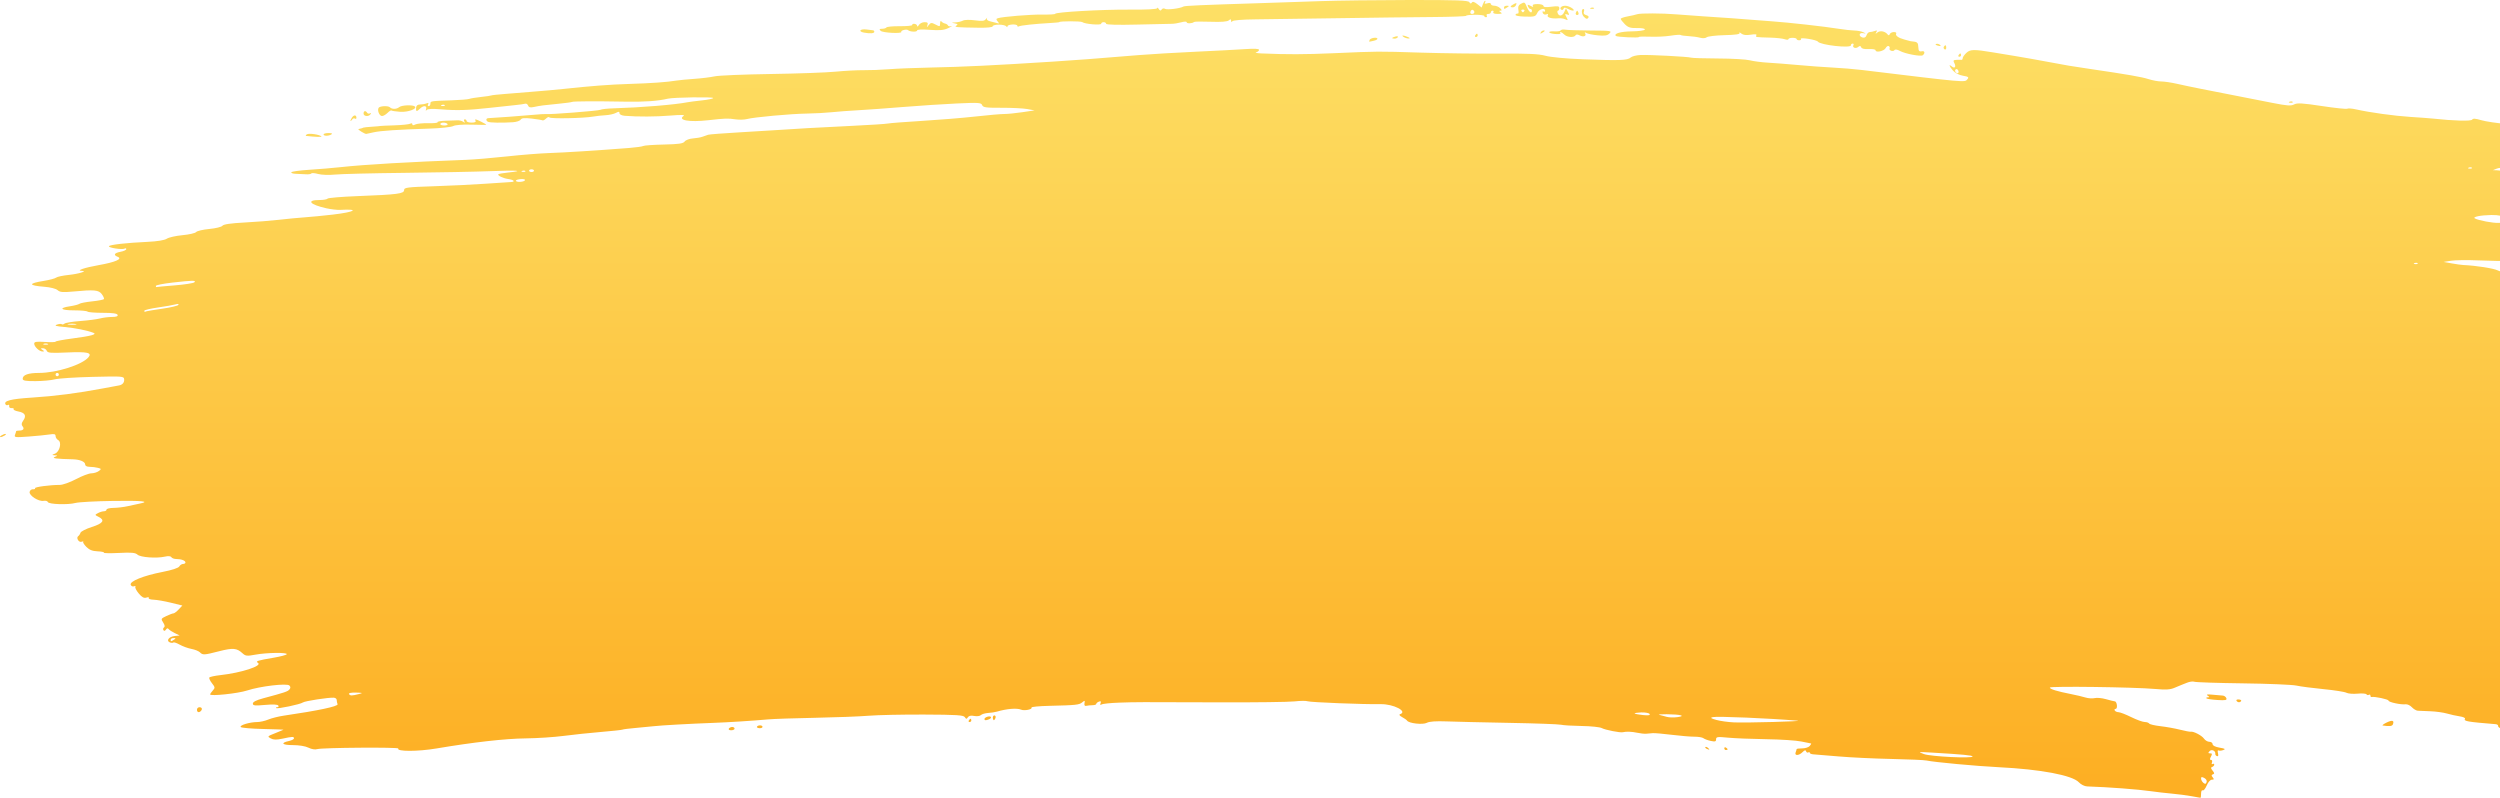 <?xml version="1.0" encoding="UTF-8"?> <svg xmlns="http://www.w3.org/2000/svg" width="680" height="217" viewBox="0 0 680 217" fill="none"> <path d="M598.694 215.855C598.694 215.224 598.889 214.829 599.127 214.977C599.366 215.124 599.859 214.532 600.222 213.659C600.606 212.739 601.198 212.074 601.632 212.074C602.224 212.074 602.271 211.942 601.86 211.445C601.46 210.963 601.473 210.772 601.917 210.622C602.371 210.469 602.352 210.253 601.824 209.61C601.313 208.987 601.286 208.748 601.712 208.604C602.019 208.5 602.271 208.219 602.271 207.979C602.271 207.738 602.072 207.665 601.829 207.815C601.575 207.972 601.501 207.792 601.653 207.394C601.8 207.011 601.69 206.699 601.409 206.699C601.037 206.699 601.028 206.456 601.377 205.803C601.761 205.083 601.717 204.907 601.151 204.907C600.582 204.907 600.555 204.792 601.007 204.306C601.586 203.686 602.71 204.241 602.564 205.075C602.526 205.29 602.73 205.554 603.018 205.66C603.363 205.788 603.454 205.515 603.283 204.862C603.141 204.317 603.207 203.978 603.43 204.109C603.654 204.24 604.239 204.199 604.731 204.017C605.44 203.756 605.232 203.621 603.724 203.362C602.539 203.159 601.824 202.798 601.824 202.404C601.824 202.056 601.433 201.772 600.955 201.772C600.477 201.772 599.811 201.378 599.474 200.897C598.871 200.034 596.593 198.857 595.855 199.026C595.646 199.074 594.338 198.826 592.948 198.474C591.558 198.123 589.163 197.694 587.625 197.52C586.087 197.346 584.717 197.022 584.58 196.8C584.443 196.578 583.89 196.392 583.351 196.386C582.812 196.381 581.164 195.781 579.688 195.053C578.212 194.325 576.665 193.725 576.249 193.719C575.833 193.713 575.368 193.507 575.216 193.261C575.064 193.015 575.167 192.813 575.445 192.813C576.064 192.813 575.841 190.81 575.216 190.766C574.97 190.749 573.887 190.482 572.809 190.173C571.73 189.864 570.357 189.734 569.757 189.885C569.156 190.036 568.026 189.962 567.245 189.721C566.464 189.479 564.702 189.062 563.33 188.793C559.564 188.055 557.552 187.438 557.552 187.021C557.552 186.59 580.493 186.891 586.172 187.397C589.165 187.664 590.306 187.591 591.539 187.054C592.399 186.68 593.204 186.344 593.327 186.308C593.45 186.272 594.139 186 594.858 185.703C595.577 185.405 596.482 185.286 596.87 185.437C597.258 185.588 603.21 185.785 610.097 185.873C616.984 185.962 623.524 186.235 624.63 186.48C625.737 186.725 629.054 187.16 632.001 187.446C634.948 187.732 637.745 188.172 638.215 188.425C638.686 188.677 640.054 188.789 641.255 188.673C642.456 188.557 643.547 188.639 643.68 188.854C643.813 189.069 644.109 189.128 644.337 188.987C644.566 188.845 644.754 188.942 644.754 189.203C644.754 189.464 644.905 189.638 645.089 189.589C645.833 189.392 649.673 190.207 649.673 190.562C649.673 190.999 653.051 191.726 654.328 191.563C654.798 191.503 655.56 191.861 656.022 192.358C656.485 192.855 657.207 193.285 657.628 193.314C658.049 193.343 659.6 193.41 661.076 193.463C662.552 193.517 664.564 193.793 665.548 194.077C666.532 194.362 668.097 194.708 669.026 194.846C669.955 194.985 670.606 195.275 670.473 195.491C670.057 196.166 671.05 196.342 678.82 196.975C679.233 197.009 679.534 197.227 679.491 197.461C679.447 197.694 679.813 198.004 680.305 198.149C680.797 198.294 681.708 198.758 682.328 199.181C683.141 199.735 684.834 200.031 688.366 200.239C691.065 200.397 693.739 200.506 694.307 200.48C694.876 200.454 695.959 200.753 696.714 201.145C697.494 201.549 698.207 201.679 698.364 201.445C698.749 200.872 700.323 200.322 699.978 200.881C699.615 201.47 700.05 201.44 701.24 200.793C703.644 199.489 715.02 200.48 716.207 202.098C716.575 202.599 716.615 202.937 716.319 203.035C716.065 203.12 715.856 203.368 715.856 203.586C715.856 203.805 716.138 203.875 716.482 203.743C716.826 203.61 717.24 203.717 717.403 203.981C717.836 204.683 715.156 204.581 713.71 203.84C713.046 203.5 711.597 203.073 710.49 202.891C709.383 202.71 708.126 202.496 707.695 202.416C707.265 202.336 706.913 202.535 706.913 202.858C706.913 203.273 706.357 203.401 705.012 203.295C703.543 203.18 703.291 203.251 703.904 203.606C704.339 203.859 704.595 204.229 704.472 204.429C704.206 204.859 706.707 205.292 711.547 205.653C714.265 205.856 715.152 205.776 715.453 205.299C715.736 204.852 715.845 204.837 715.85 205.243C715.86 206.068 718.548 205.934 719.51 205.062C719.96 204.654 720.328 204.511 720.328 204.744C720.328 205.001 721.78 205.047 724.018 204.86C726.047 204.69 729.216 204.441 731.061 204.305C732.905 204.169 735.076 203.824 735.884 203.538C736.691 203.251 737.853 203.113 738.466 203.23C739.078 203.347 739.706 203.237 739.861 202.986C740.034 202.705 739.917 202.669 739.557 202.891C739.193 203.117 739.08 203.078 739.259 202.788C739.596 202.242 741.729 201.748 744.253 201.631C745.742 201.562 746.05 201.386 746.09 200.585C746.133 199.725 745.825 199.586 743.183 199.28C741.558 199.091 739.725 198.98 739.11 199.033L737.992 199.13L739.179 198.484C741.236 197.364 743.243 196.891 747.159 196.604C749.25 196.451 752.269 195.996 753.867 195.594C757.544 194.668 770.303 194.597 770.859 195.499C771.051 195.809 771.444 195.917 771.734 195.738C772.481 195.275 780.71 195.12 780.43 195.573C780.168 195.998 780.235 196.005 786.085 196.183C790.214 196.308 791.956 196.461 798.139 197.241C800.958 197.597 802.606 197.393 804.217 196.49C804.892 196.112 804.746 195.896 803.121 194.869C801.811 194.04 800.21 193.553 797.793 193.247C793.668 192.725 789.733 192.067 786.898 191.425C785.202 191.042 784.863 190.805 785.041 190.124C785.169 189.636 785.517 189.391 785.885 189.533C786.23 189.665 786.512 189.55 786.512 189.278C786.512 189.005 786.16 188.779 785.729 188.775C785.06 188.769 785.044 188.705 785.617 188.334C786.042 188.059 786.088 187.897 785.743 187.893C785.443 187.889 785.314 187.584 785.457 187.212C785.636 186.742 785.19 186.304 783.989 185.769L782.264 185.001L786.633 184.731C789.036 184.582 792.205 184.481 793.676 184.506C795.147 184.531 796.35 184.527 796.35 184.496C796.35 184.465 795.947 183.975 795.456 183.407C794.964 182.839 794.561 182.51 794.561 182.677C794.561 182.843 794.108 182.682 793.554 182.319C793 181.955 791.055 181.426 789.232 181.143C787.409 180.859 785.12 180.346 784.146 180.001C783.172 179.657 781.645 179.368 780.754 179.36C778.264 179.335 771.99 177.701 773.804 177.55C774.03 177.531 774.617 177.423 775.109 177.309C775.6 177.196 776.249 177.049 776.549 176.983C777.572 176.759 777.637 176.323 776.693 176.022C776.175 175.858 775.225 175.234 774.582 174.638C773.939 174.041 772.964 173.553 772.415 173.553C771.866 173.553 771.187 173.276 770.907 172.937C770.488 172.431 770.856 172.269 772.976 172.027C774.395 171.865 776.159 171.635 776.897 171.516C778.653 171.232 785.638 171.273 786.118 171.57C786.765 171.971 791.878 172.16 791.878 171.783C791.878 171.585 791.576 171.172 791.207 170.865C790.838 170.558 790.537 170.097 790.537 169.84C790.537 169.583 790.669 169.505 790.831 169.667C790.993 169.829 791.395 169.737 791.725 169.463C792.057 169.186 792.325 169.155 792.325 169.392C792.325 169.627 792.627 169.82 792.996 169.82C794.07 169.82 793.775 169.34 792.3 168.686C790.64 167.95 790.878 167.641 793.553 167.058C795.994 166.525 796.459 165.691 794.709 164.984C792.898 164.253 784.389 163.304 779.525 163.291C777.245 163.285 774.846 163.145 774.194 162.981L773.007 162.683L774.282 161.639C774.982 161.065 775.896 160.588 776.312 160.579C777.372 160.557 777.694 159.844 777.126 158.78C776.525 157.656 772.635 155.636 771.072 155.636C770.413 155.636 770.032 155.443 770.19 155.188C770.342 154.942 770.835 154.74 771.286 154.74C772.044 154.74 772.886 153.622 772.72 152.836C772.551 152.038 779.646 152.931 780.24 153.783C780.694 154.433 792.113 156.134 793.235 155.718L794.304 155.322L793.265 154.764C792.693 154.458 788.977 153.665 785.008 153.002C777.745 151.789 775.978 150.933 780.737 150.933C782.199 150.933 783.544 150.677 783.982 150.316C784.603 149.802 785.463 149.788 789.086 150.231C795.748 151.046 799.62 151.606 800.528 151.886C801.129 152.071 801.31 151.938 801.198 151.393C801.036 150.6 799.652 149.668 797.483 148.892C795.616 148.224 796.777 147.636 799.164 148.04C800.199 148.215 801.951 148.5 803.058 148.673L805.07 148.989L803.393 147.379C802.471 146.494 801.716 145.698 801.716 145.61C801.716 145.522 802.964 145.308 804.489 145.135C808.095 144.727 810.025 143.714 810 142.243C809.987 141.468 807.094 140.427 804.402 140.23C803.294 140.149 800.777 139.762 798.809 139.371C796.842 138.979 793.823 138.568 792.101 138.458C790.379 138.347 787.763 138.044 786.288 137.784C777.125 136.173 775.062 135.776 774.667 135.549C774.425 135.41 775.129 135.075 776.232 134.806C777.343 134.535 778.239 134.054 778.239 133.729C778.239 132.975 773.732 131.338 769.641 130.605C767.651 130.249 766.179 129.719 765.697 129.186C765.266 128.708 763.769 128.106 762.287 127.814C758.927 127.152 759.018 126.524 762.669 125.173C763.452 124.883 764.002 124.413 763.891 124.128C763.639 123.479 761.566 122.49 760.459 122.49C760.002 122.49 759.752 122.288 759.904 122.042C760.056 121.796 761.678 121.594 763.508 121.594C766.523 121.594 767.734 121.136 766.277 120.547C764.974 120.021 771.5 120.306 774.724 120.916C778.738 121.676 780.922 121.358 780.922 120.013C780.922 119.393 779.754 118.579 776.533 116.955C773.498 115.424 772.325 114.623 772.732 114.36C773.504 113.86 772.742 113.349 769.742 112.357C765.509 110.957 762.15 108.609 762.591 107.358C762.893 106.504 761.243 106.038 754.426 105.053C751.037 104.563 747.644 103.852 746.885 103.472C746.125 103.093 744.519 102.664 743.313 102.52C739.991 102.121 733.633 100.51 732.638 99.815C732.153 99.476 731.147 99.184 730.402 99.167C729.658 99.15 728.646 98.962 728.154 98.75C727.442 98.444 727.624 98.352 729.048 98.299C732.86 98.159 734.883 97.782 735.388 97.12C735.733 96.667 736.272 96.528 736.953 96.716C737.847 96.962 737.882 96.932 737.201 96.505C736.767 96.233 736.062 96.067 735.636 96.137C735.21 96.207 734.591 96.095 734.26 95.887C733.904 95.663 733.208 95.751 732.556 96.1C731.696 96.561 731.266 96.575 730.607 96.162C730.071 95.828 729.661 95.794 729.49 96.072C729.341 96.313 728.074 96.518 726.674 96.527C725.275 96.535 723.626 96.831 723.011 97.183C721.672 97.95 721.223 98.006 721.223 97.407C721.223 97.16 721.536 96.959 721.92 96.959C722.303 96.959 722.507 96.78 722.372 96.562C722.237 96.343 722.548 96.054 723.064 95.919C723.579 95.784 723.913 95.409 723.806 95.085C723.608 94.486 721.605 94.136 715.409 93.615C709.811 93.145 708.254 92.892 708.254 92.452C708.254 92.221 708.556 92.032 708.925 92.032C709.298 92.032 709.596 91.633 709.596 91.136C709.596 90.479 709.298 90.24 708.478 90.24C707.191 90.24 706.972 89.55 708.16 89.239C708.599 89.124 710.863 89.137 713.19 89.269C719.968 89.652 722.679 89.524 724.097 88.756C724.818 88.365 725.536 88.126 725.693 88.224C725.851 88.321 725.897 87.834 725.795 87.14C725.573 85.627 726.202 85.391 730.794 85.264C733.542 85.188 733.755 85.121 732.8 84.625C731.229 83.809 725.466 82.639 722.029 82.437C720.273 82.334 718.613 81.966 718.017 81.548C716.746 80.656 715.981 80.645 715.122 81.505C714.735 81.892 713.659 82.173 712.582 82.168C709.268 82.151 696.902 80.891 695.223 80.399C693.655 79.94 693.607 79.866 693.938 78.397C694.147 77.471 694.1 76.689 693.819 76.408C693.5 76.089 693.514 75.754 693.863 75.332C694.931 74.043 693.572 73.776 687.046 73.994C681.976 74.162 680.394 74.07 679.365 73.544C678.276 72.988 673.368 72.221 670.02 72.084C669.528 72.064 668.119 71.867 666.889 71.647L664.654 71.246L666.666 70.921C667.773 70.741 671.093 70.698 674.044 70.823C676.996 70.949 681.222 71.025 683.435 70.992C685.649 70.959 689.975 71.261 693.05 71.662C699.133 72.456 705.406 73.011 708.107 72.995C709.049 72.989 709.946 73.161 710.1 73.376C710.255 73.591 711.009 73.793 711.777 73.824C712.545 73.856 713.173 74.048 713.173 74.252C713.173 74.456 713.626 74.496 714.179 74.34C714.967 74.118 715.04 74.158 714.515 74.526C713.937 74.932 713.952 74.998 714.627 75.004C715.057 75.008 715.409 75.235 715.409 75.51C715.409 75.817 715.834 75.73 716.511 75.286C717.736 74.483 718.272 74.357 717.9 74.96C717.765 75.178 718.055 75.462 718.545 75.59C719.054 75.723 719.434 75.601 719.434 75.305C719.434 75.005 720.14 74.787 721.111 74.787C722.177 74.787 722.75 74.983 722.683 75.325C722.611 75.696 723.093 75.798 724.229 75.652C726.09 75.413 727.927 74.37 727.937 73.545C727.942 73.192 728.099 73.236 728.378 73.667C728.714 74.188 728.813 74.056 728.818 73.078C728.827 71.462 728.09 70.084 727.218 70.084C726.843 70.084 726.66 69.882 726.812 69.636C726.964 69.389 726.725 69.172 726.28 69.153C724.806 69.091 723.87 68.82 722.874 68.166C721.981 67.579 719.881 67.805 719.881 68.487C719.881 68.611 720.151 68.608 720.48 68.481C720.81 68.354 721.363 68.601 721.71 69.029C722.253 69.7 722.253 69.754 721.705 69.424C721.217 69.129 721.143 69.23 721.385 69.862C721.573 70.353 721.469 70.83 721.125 71.048C720.27 71.592 719.55 71.49 720.328 70.935C720.832 70.575 720.573 70.516 719.281 70.696C718.331 70.829 717.198 70.707 716.746 70.424C716.127 70.037 715.769 70.045 715.274 70.457C714.746 70.896 714.552 70.848 714.272 70.207C714.081 69.769 713.957 69.26 713.996 69.075C714.035 68.891 713.782 68.739 713.434 68.739C713.085 68.739 712.723 68.509 712.63 68.227C712.536 67.945 711.869 67.652 711.147 67.575C710.426 67.498 709.61 67.127 709.336 66.75C709.061 66.374 708.673 66.214 708.474 66.395C708.274 66.576 708.238 66.371 708.392 65.94C708.738 64.975 707.882 64.885 707.514 65.847C707.279 66.459 707.152 66.451 706.41 65.778C705.617 65.059 705.57 65.064 705.564 65.87C705.558 66.585 705.487 66.615 705.123 66.052C704.477 65.05 704.569 64.832 705.766 64.531C706.525 64.34 706.835 63.971 706.785 63.314C706.707 62.268 705.149 61.486 703.354 61.591C701.681 61.69 700.204 61.114 700.204 60.362C700.204 59.878 699.76 59.736 698.527 59.827C696.725 59.958 693.693 59.454 692.602 58.841C692.061 58.537 692.104 58.458 692.826 58.43C693.318 58.411 694.726 58.3 695.956 58.185C699.759 57.828 704.817 57.839 706.641 58.209C707.894 58.462 708.296 58.42 708.072 58.056C707.879 57.745 708 57.644 708.388 57.793C708.756 57.934 709.349 57.524 709.821 56.803C710.397 55.922 710.473 55.52 710.087 55.391C709.725 55.27 709.813 55.003 710.354 54.578C711.089 54 711.042 53.965 709.819 54.178C709.081 54.306 708.729 54.293 709.036 54.147C710.169 53.613 709.545 53.062 707.807 53.062C706.677 53.062 706.015 53.269 706.011 53.622C706.006 54.034 705.903 54.021 705.62 53.574C705.378 53.193 705.131 53.136 704.954 53.422C704.654 53.909 704.085 53.871 702.687 53.272C702.208 53.066 701.154 52.885 700.346 52.868C698.492 52.831 697.89 51.718 699.723 51.718C700.448 51.718 701.115 51.427 701.261 51.047C701.434 50.593 701.239 50.375 700.66 50.375C700.188 50.375 699.641 50.123 699.444 49.815C698.931 49.012 697.109 48.061 696.64 48.351C696.421 48.487 696.115 48.393 695.961 48.142C695.806 47.892 695.125 47.687 694.446 47.687C693.767 47.687 692.119 47.36 690.783 46.96C688.674 46.328 688.485 46.183 689.346 45.86C689.892 45.655 693.626 45.514 697.644 45.547C701.662 45.581 705.212 45.446 705.534 45.247C705.866 45.041 706.25 45.098 706.424 45.381C706.783 45.963 720.685 46.405 721.03 45.845C721.152 45.648 721.563 45.607 721.945 45.754C722.415 45.934 722.477 46.12 722.137 46.331C721.86 46.502 722.246 46.642 722.993 46.642C723.741 46.642 724.353 46.449 724.353 46.214C724.353 45.978 724.659 46.041 725.034 46.352C725.409 46.664 725.859 46.776 726.034 46.601C726.208 46.425 725.851 45.901 725.24 45.435L724.129 44.587L725.247 44.803C726.227 44.991 726.254 44.965 725.47 44.592C724.181 43.979 722.061 44.042 720.819 44.732C719.608 45.404 718.092 45.182 718.092 44.333C718.092 43.942 717.209 43.767 715.185 43.755C713.361 43.745 712.279 43.922 712.279 44.231C712.279 44.502 712.027 44.393 711.72 43.989C711.316 43.459 710.105 43.175 707.359 42.968C705.269 42.809 702.288 42.396 700.736 42.048C699.183 41.701 697.272 41.397 696.487 41.373C695.703 41.35 694.056 41.055 692.826 40.719C690.729 40.145 690.966 40.122 696.627 40.352C699.947 40.486 702.966 40.599 703.335 40.603C703.704 40.607 708.332 41.083 713.62 41.66C718.908 42.238 724.673 42.772 726.431 42.847C728.19 42.922 729.536 43.135 729.423 43.32C729.311 43.505 730.086 43.657 731.146 43.658C732.206 43.658 734.884 43.952 737.097 44.308C740.893 44.92 749.822 45.551 748.61 45.122C748.301 45.013 748.162 44.739 748.301 44.514C748.44 44.288 747.988 44.094 747.297 44.082C746.606 44.071 745.337 43.678 744.476 43.211C743.615 42.743 742.508 42.173 742.016 41.943C740.4 41.188 714.025 36.818 707.807 36.275C705.962 36.113 700.629 35.582 695.956 35.094C691.283 34.606 685.115 34.011 682.25 33.773C679.384 33.533 676.072 33.046 674.888 32.689C673.334 32.221 672.651 32.179 672.428 32.54C672.146 32.998 667.441 32.873 661.746 32.256C660.886 32.162 658.169 31.96 655.709 31.806C651.296 31.53 644.572 30.601 640.809 29.747C639.746 29.506 638.688 29.426 638.458 29.568C638.228 29.711 635.112 29.383 631.534 28.84C626.241 28.037 624.839 27.955 624.006 28.402C623.169 28.851 622.096 28.775 618.105 27.987C611.46 26.676 602.79 24.971 598.47 24.126C596.502 23.741 593.643 23.14 592.117 22.791C590.591 22.442 588.679 22.157 587.869 22.158C587.059 22.158 585.49 21.87 584.383 21.515C582.518 20.917 578.699 20.253 568.508 18.756C563.273 17.987 562.218 17.809 556.881 16.799C554.422 16.333 550.397 15.619 547.938 15.213C545.478 14.806 542.862 14.373 542.124 14.251C536.903 13.387 535.908 13.403 534.87 14.369C534.31 14.89 533.851 15.545 533.851 15.824C533.851 16.104 533.7 16.309 533.516 16.28C533.331 16.251 532.721 16.251 532.158 16.28C531.304 16.324 531.21 16.47 531.584 17.17C532.131 18.194 531.693 18.747 530.874 18.066C529.952 17.299 530.162 17.989 531.223 19.211C531.779 19.852 532.897 20.427 533.925 20.601C535.427 20.855 535.598 20.995 535.117 21.575C534.396 22.446 535.005 22.5 506.349 19.027C504.382 18.789 500.86 18.497 498.523 18.379C496.187 18.261 491.961 17.952 489.133 17.692C486.304 17.433 482.581 17.141 480.86 17.044C479.138 16.946 476.933 16.657 475.961 16.402C474.988 16.147 471.13 15.926 467.386 15.911C463.643 15.895 460.314 15.793 459.987 15.683C459.183 15.412 448.704 14.863 446.21 14.96C445.108 15.004 443.898 15.318 443.522 15.659C442.679 16.423 440.533 16.5 430.551 16.122C425.963 15.948 421.749 15.553 420.366 15.167C418.56 14.664 415.566 14.526 407.621 14.581C401.909 14.62 392.406 14.5 386.503 14.314C374.541 13.938 375.181 13.933 362.802 14.472C354.788 14.82 350.165 14.834 343.126 14.533C341.896 14.48 341.242 14.345 341.673 14.232C342.103 14.12 342.455 13.817 342.455 13.559C342.455 13.251 341.2 13.18 338.766 13.352C336.737 13.496 330.65 13.817 325.239 14.067C319.828 14.317 312.885 14.728 309.811 14.98C297.459 15.996 292.749 16.354 286.333 16.764C270.29 17.79 261.833 18.199 253.018 18.374C248.96 18.455 243.929 18.659 241.838 18.826C239.748 18.994 236.629 19.113 234.907 19.091C233.185 19.07 229.764 19.249 227.305 19.492C224.845 19.734 216.88 20.021 209.604 20.13C202.328 20.238 195.486 20.523 194.399 20.764C193.313 21.004 190.843 21.309 188.911 21.443C186.979 21.576 184.765 21.789 183.992 21.916C181.348 22.349 177.22 22.644 171.183 22.83C165.867 22.994 160.702 23.387 153.072 24.21C151.842 24.343 150.132 24.507 149.271 24.576C148.41 24.645 146.196 24.83 144.352 24.988C142.507 25.147 139.388 25.399 137.421 25.55C135.454 25.701 133.743 25.886 133.62 25.962C133.497 26.038 132.251 26.222 130.853 26.371C129.454 26.52 128.015 26.755 127.654 26.893C127.294 27.032 125.219 27.205 123.043 27.279C117.066 27.48 117.073 27.479 117.073 28.203C117.073 28.572 116.86 28.875 116.6 28.875C116.339 28.875 116.272 28.639 116.45 28.351C116.67 27.993 116.525 27.922 115.992 28.127C115.563 28.292 114.768 28.427 114.225 28.427C113.56 28.427 113.217 28.718 113.172 29.323C113.091 30.393 113.334 30.445 114.231 29.547C115.167 28.609 116.214 28.679 115.899 29.659C115.744 30.141 115.793 30.25 116.025 29.942C116.282 29.601 117.542 29.537 119.98 29.741C124.177 30.092 127.345 29.995 133.172 29.338C135.509 29.075 138.527 28.75 139.88 28.618C141.233 28.485 142.574 28.3 142.861 28.206C143.148 28.112 143.501 28.341 143.644 28.715C143.836 29.218 144.261 29.315 145.281 29.091C146.883 28.738 147.912 28.605 152.178 28.193C153.899 28.027 155.428 27.817 155.575 27.727C155.889 27.534 161.87 27.502 170.065 27.65C175.265 27.744 178.931 27.487 181.666 26.839C183.207 26.473 193.99 26.315 193.99 26.658C193.99 26.834 192.631 27.124 190.971 27.302C189.311 27.48 187.55 27.705 187.058 27.802C183.608 28.484 174.366 29.248 166.935 29.466C165.213 29.517 163.592 29.695 163.332 29.861C162.899 30.139 149.206 31.208 148.471 31.022C148.296 30.978 146.644 31.082 144.799 31.255C141.947 31.521 134.664 32.057 132.837 32.136C132.176 32.164 132.098 32.742 132.705 33.117C133.14 33.387 136.511 33.449 139.561 33.244C140.493 33.181 141.418 32.865 141.618 32.54C141.889 32.102 142.657 32.028 144.62 32.254C146.071 32.421 147.393 32.638 147.558 32.736C147.722 32.834 148.162 32.608 148.536 32.235C148.909 31.861 149.32 31.728 149.451 31.939C149.703 32.348 158.729 32.174 161.345 31.709C162.206 31.556 163.723 31.39 164.717 31.339C165.711 31.288 166.968 31.008 167.512 30.717C168.302 30.293 168.5 30.307 168.5 30.785C168.5 31.137 169.098 31.431 169.953 31.5C173.489 31.786 178.438 31.759 182.363 31.433C185.185 31.198 186.39 31.227 185.953 31.52C184.19 32.703 187.497 33.286 192.648 32.701C197.214 32.182 198.03 32.155 200.003 32.455C201.022 32.609 202.449 32.576 203.176 32.381C205.091 31.867 215.046 30.957 219.479 30.89C221.57 30.859 224.588 30.696 226.187 30.527C227.786 30.359 231.005 30.118 233.342 29.991C235.678 29.865 241.212 29.465 245.64 29.103C250.067 28.741 256.652 28.309 260.273 28.143C266.174 27.873 266.886 27.92 267.142 28.588C267.386 29.224 268.163 29.331 272.409 29.315C275.148 29.305 278.295 29.459 279.402 29.659L281.414 30.023L278.061 30.522C276.216 30.797 274.002 31.016 273.141 31.009C272.281 31.002 268.759 31.309 265.316 31.691C261.872 32.072 255.332 32.609 250.782 32.884C246.232 33.159 242.062 33.481 241.515 33.599C240.967 33.717 236.44 34.009 231.453 34.249C222.49 34.68 216.21 35.032 211.43 35.371C210.077 35.467 205.436 35.749 201.117 35.999C196.798 36.248 192.975 36.542 192.621 36.652C192.267 36.761 191.575 37.004 191.083 37.19C190.591 37.376 189.415 37.585 188.469 37.653C187.524 37.722 186.517 38.097 186.232 38.488C185.82 39.052 184.655 39.222 180.572 39.314C177.745 39.377 175.23 39.553 174.984 39.705C174.738 39.856 173.028 40.099 171.183 40.243C162.365 40.934 153.55 41.496 149.495 41.624C147.035 41.702 141.803 42.118 137.868 42.548C133.932 42.978 128.902 43.397 126.688 43.479C111.367 44.045 99.131 44.758 92.702 45.459C90.488 45.7 86.608 46.027 84.08 46.185C81.551 46.344 79.376 46.646 79.246 46.856C79.116 47.067 79.676 47.256 80.49 47.276C81.303 47.296 82.537 47.353 83.232 47.404C83.926 47.455 84.582 47.354 84.689 47.181C84.796 47.007 85.627 47.071 86.535 47.323C87.458 47.578 89.481 47.649 91.115 47.484C92.726 47.321 101.288 47.109 110.142 47.013C118.996 46.916 129.561 46.707 133.619 46.548C140.853 46.265 142.903 46.438 138.157 46.932C136.841 47.069 135.667 47.279 135.548 47.398C135.229 47.718 136.864 48.508 138.221 48.69C139.801 48.902 140.3 49.469 138.948 49.518C138.354 49.539 135.252 49.745 132.054 49.974C128.857 50.204 122.568 50.511 118.08 50.656C110.701 50.896 109.918 50.996 109.918 51.706C109.918 52.691 108.118 52.924 97.269 53.343C92.894 53.512 89.209 53.82 89.081 54.028C88.953 54.236 87.966 54.406 86.888 54.406C83.215 54.406 84.244 55.643 88.757 56.651C90.031 56.935 91.742 57.131 92.558 57.085C98.005 56.783 96.576 57.665 90.466 58.377C88.006 58.664 84.585 58.996 82.864 59.115C81.142 59.234 78.023 59.533 75.932 59.778C73.842 60.024 69.616 60.358 66.541 60.52C62.755 60.72 60.807 61.005 60.504 61.403C60.257 61.728 58.661 62.12 56.927 62.281C55.205 62.442 53.595 62.819 53.349 63.12C53.103 63.42 51.433 63.803 49.636 63.969C47.84 64.135 45.919 64.567 45.368 64.929C44.736 65.343 42.802 65.66 40.137 65.784C34.392 66.052 29.89 66.556 29.64 66.961C29.378 67.386 33.294 67.993 33.895 67.621C34.142 67.468 34.344 67.534 34.344 67.767C34.344 68.001 33.64 68.324 32.779 68.486C31.079 68.805 30.758 69.362 31.996 69.843C33.457 70.411 31.413 71.309 26.815 72.12C22.954 72.801 20.514 73.643 22.292 73.68C23.964 73.715 21.383 74.505 18.697 74.78C17.102 74.944 15.563 75.272 15.277 75.509C14.991 75.747 13.484 76.147 11.929 76.398C7.607 77.095 7.654 77.655 12.063 78.002C13.71 78.132 15.216 78.516 15.669 78.922C16.305 79.492 17.082 79.56 19.917 79.295C25.683 78.755 26.825 78.86 27.691 80.01C28.114 80.572 28.373 81.173 28.267 81.346C28.161 81.518 26.718 81.8 25.06 81.972C23.402 82.145 21.845 82.444 21.599 82.637C21.353 82.831 20.196 83.132 19.028 83.306C15.822 83.784 16.48 84.417 20.183 84.417C21.987 84.417 23.615 84.568 23.801 84.752C23.987 84.937 25.863 85.088 27.969 85.088C30.632 85.088 31.857 85.259 31.991 85.648C32.122 86.032 31.643 86.209 30.468 86.211C29.526 86.212 28.05 86.398 27.189 86.624C26.328 86.85 23.921 87.163 21.839 87.318C19.757 87.474 17.826 87.79 17.549 88.021C17.272 88.251 16.928 88.323 16.784 88.179C16.641 88.036 16.056 88.086 15.484 88.29C14.681 88.578 15.158 88.727 17.575 88.948C20.427 89.208 23.68 89.861 25.4 90.52C26.492 90.939 24.794 91.398 19.699 92.064C17.178 92.393 15.115 92.782 15.115 92.928C15.115 93.074 13.807 93.11 12.208 93.008C9.872 92.859 9.302 92.951 9.302 93.477C9.302 94.289 10.717 95.617 11.573 95.608C12.098 95.602 12.092 95.526 11.538 95.167C10.967 94.797 10.986 94.731 11.664 94.726C12.102 94.722 12.58 95.031 12.727 95.414C12.954 96.006 13.762 96.074 18.191 95.875C23.74 95.625 25.104 95.921 24.082 97.155C22.369 99.222 15.386 101.438 10.586 101.438C7.686 101.438 6.172 101.981 6.172 103.021C6.172 103.542 6.887 103.675 9.637 103.666C11.543 103.661 13.908 103.443 14.892 103.184C15.876 102.925 20.511 102.621 25.193 102.509C33.472 102.312 33.707 102.331 33.773 103.207C33.837 104.068 33.291 104.689 32.332 104.844C32.086 104.884 30.157 105.243 28.045 105.641C21.133 106.946 14.996 107.741 8.715 108.144C2.895 108.518 0.911 109.031 1.512 110.006C1.649 110.228 1.954 110.291 2.189 110.146C2.424 110 2.561 110.148 2.493 110.475C2.425 110.803 2.718 111.04 3.148 111.006C3.576 110.973 3.829 111.102 3.711 111.293C3.593 111.485 4.179 111.77 5.014 111.927C6.819 112.266 7.247 113.073 6.323 114.395C5.83 115.099 5.778 115.519 6.129 115.943C6.705 116.639 6.329 117.115 5.203 117.115C4.752 117.115 4.383 117.199 4.383 117.302C4.383 117.405 4.249 117.838 4.086 118.264C3.813 118.976 4.114 119.015 7.775 118.742C9.968 118.579 12.516 118.325 13.438 118.179C14.773 117.967 15.115 118.055 15.115 118.611C15.115 118.995 15.44 119.492 15.836 119.714C16.86 120.288 16.245 122.868 14.961 123.387C14.043 123.758 14.04 123.779 14.892 123.837C15.786 123.896 15.786 123.896 14.892 124.281C14.019 124.657 15.238 124.817 19.811 124.929C21.718 124.976 23.165 125.579 23.165 126.327C23.165 126.727 23.628 126.971 24.395 126.975C25.071 126.979 26.082 127.104 26.641 127.254C27.594 127.51 27.608 127.564 26.864 128.129C26.428 128.461 25.521 128.738 24.848 128.746C24.175 128.754 22.297 129.466 20.674 130.328C19.038 131.198 17.073 131.896 16.262 131.896C13.552 131.896 9.325 132.466 9.533 132.804C9.647 132.988 9.397 133.111 8.979 133.077C8.56 133.043 8.146 133.363 8.059 133.788C7.855 134.773 10.496 136.472 11.858 136.232C12.402 136.136 12.921 136.277 13.011 136.546C13.222 137.18 18.441 137.359 20.528 136.804C21.415 136.569 25.993 136.321 30.702 136.254C38.663 136.141 41.01 136.37 38.034 136.969C37.357 137.105 35.898 137.421 34.792 137.672C33.685 137.923 31.924 138.137 30.879 138.147C29.833 138.158 28.978 138.368 28.978 138.615C28.978 138.861 28.663 139.063 28.278 139.063C27.893 139.063 27.165 139.284 26.66 139.555C25.752 140.042 25.753 140.053 26.801 140.576C28.636 141.492 28.067 142.356 24.984 143.338C23.402 143.842 22.014 144.547 21.898 144.906C21.783 145.264 21.511 145.674 21.294 145.817C20.61 146.267 21.428 147.649 22.203 147.351C22.594 147.201 22.79 147.201 22.64 147.353C22.489 147.504 22.872 148.136 23.492 148.757C24.308 149.573 25.149 149.906 26.533 149.96C27.586 150.001 28.366 150.166 28.267 150.327C28.167 150.488 30.012 150.521 32.365 150.4C35.788 150.225 36.796 150.317 37.395 150.86C38.228 151.614 42.62 151.925 44.911 151.392C45.785 151.188 46.424 151.251 46.614 151.559C46.782 151.831 47.393 152.052 47.973 152.052C49.319 152.052 50.443 152.482 50.443 152.996C50.443 153.216 50.151 153.396 49.795 153.396C49.438 153.396 48.975 153.702 48.767 154.075C48.531 154.497 46.783 155.067 44.161 155.578C38.994 156.585 35.191 158.124 35.55 159.063C35.688 159.424 36.088 159.609 36.438 159.474C36.788 159.34 36.962 159.412 36.824 159.634C36.687 159.857 37.102 160.667 37.747 161.435C38.61 162.462 39.156 162.755 39.818 162.544C40.316 162.386 40.605 162.441 40.465 162.667C40.327 162.891 40.913 163.094 41.769 163.119C42.624 163.143 44.737 163.51 46.463 163.933L49.602 164.704L48.603 165.769C48.054 166.355 47.418 166.834 47.191 166.834C46.963 166.834 46.087 167.162 45.242 167.563C43.771 168.263 43.736 168.335 44.387 169.332C44.816 169.986 44.901 170.473 44.617 170.649C44.37 170.802 44.297 171.136 44.455 171.392C44.64 171.692 44.88 171.641 45.133 171.249C45.387 170.854 45.642 170.802 45.859 171.098C46.044 171.35 46.798 171.847 47.536 172.203L48.878 172.851L47.463 173.003C45.93 173.168 45.111 174.318 46.222 174.745C46.597 174.889 47.015 174.896 47.151 174.759C47.287 174.623 48.068 174.889 48.887 175.349C49.706 175.81 51.14 176.33 52.075 176.506C53.01 176.682 54.046 177.097 54.377 177.429C55.161 178.214 55.468 178.197 59.623 177.133C63.352 176.177 64.404 176.266 65.934 177.667C66.797 178.457 67.145 178.496 69.481 178.064C72.546 177.496 78.32 177.423 77.992 177.956C77.865 178.161 76.294 178.58 74.499 178.886C69.928 179.667 69.414 179.835 70.165 180.299C71.466 181.105 65.639 183.006 59.945 183.634C58.407 183.804 57.052 184.101 56.933 184.294C56.813 184.487 57.138 185.183 57.654 185.839C58.52 186.943 58.537 187.095 57.871 187.831C57.475 188.27 57.151 188.739 57.151 188.873C57.151 189.427 64.723 188.63 67.213 187.815C70.792 186.642 78.04 185.787 78.71 186.457C79.064 186.812 79.067 187.117 78.721 187.535C78.254 188.099 77.537 188.341 71.573 189.941C69.713 190.441 68.778 190.917 68.778 191.366C68.778 191.933 69.305 191.993 72.096 191.74C74.222 191.547 75.516 191.605 75.7 191.902C75.857 192.157 75.739 192.365 75.438 192.365C75.136 192.365 74.993 192.469 75.121 192.597C75.421 192.897 81.754 191.566 82.384 191.07C82.879 190.681 89.409 189.673 90.802 189.772C91.232 189.802 91.584 190.079 91.584 190.387C91.584 190.696 91.689 191.22 91.816 191.552C92.035 192.126 86.574 193.285 77.163 194.663C75.75 194.87 73.864 195.345 72.972 195.718C72.081 196.091 70.722 196.397 69.953 196.399C67.928 196.403 65.019 197.29 65.489 197.76C65.707 197.978 68.43 198.214 71.541 198.284C74.651 198.355 77.163 198.446 77.122 198.488C77.082 198.53 76.054 198.955 74.838 199.433C72.722 200.266 72.671 200.326 73.638 200.844C74.396 201.25 75.205 201.266 76.878 200.906C79.599 200.322 79.957 200.314 79.957 200.84C79.957 201.067 79.356 201.385 78.621 201.546C76.177 202.084 76.706 202.667 79.639 202.667C81.346 202.667 83.072 202.951 83.91 203.37C84.759 203.794 85.71 203.948 86.307 203.759C87.583 203.353 108.579 203.198 108.333 203.596C107.813 204.44 113.679 204.435 118.685 203.588C128.822 201.874 137.447 200.9 143.011 200.84C146.085 200.807 150.714 200.504 153.296 200.165C155.879 199.826 160.479 199.342 163.52 199.088C166.561 198.834 169.177 198.548 169.333 198.454C169.49 198.359 171.128 198.153 172.972 197.995C174.817 197.838 177.031 197.624 177.891 197.52C179.683 197.303 187.842 196.847 193.766 196.633C198.052 196.479 204.564 196.067 208.971 195.671C210.446 195.539 216.182 195.345 221.716 195.24C227.25 195.135 233.79 194.884 236.249 194.682C238.709 194.48 245.511 194.335 251.365 194.359C260.219 194.396 262.081 194.515 262.433 195.064C262.793 195.624 262.918 195.629 263.259 195.099C263.526 194.683 264.102 194.562 264.982 194.739C265.711 194.885 266.523 194.784 266.793 194.513C267.062 194.244 267.947 193.98 268.759 193.929C269.571 193.877 270.638 193.715 271.13 193.569C273.81 192.774 276.602 192.543 277.727 193.023C278.63 193.408 280.884 192.953 280.572 192.448C280.457 192.262 282.612 192.056 285.361 191.99C292.763 191.811 293.53 191.73 294.368 191.034C295.049 190.468 295.117 190.494 294.982 191.269C294.879 191.86 295.047 192.089 295.501 191.981C295.87 191.894 296.625 191.818 297.178 191.814C297.732 191.809 298.184 191.65 298.184 191.461C298.184 191.271 298.509 190.992 298.905 190.84C299.428 190.639 299.552 190.754 299.357 191.263C299.172 191.745 299.261 191.854 299.643 191.611C299.948 191.417 302.108 191.195 304.445 191.117C309.359 190.955 308.629 190.957 331.723 191.038C341.439 191.073 350.632 190.955 352.152 190.777C353.673 190.599 355.255 190.584 355.669 190.743C356.43 191.035 371.039 191.613 375.527 191.528C379.037 191.462 383.018 193.528 380.803 194.268C380.473 194.378 380.702 194.695 381.362 195.044C381.977 195.368 382.591 195.804 382.727 196.012C383.221 196.764 387.018 197.183 388.096 196.605C388.776 196.241 390.576 196.11 393.408 196.219C395.764 196.31 403.502 196.491 410.604 196.621C417.706 196.751 424.006 196.98 424.603 197.13C425.2 197.28 427.739 197.434 430.245 197.471C432.75 197.509 435.202 197.767 435.694 198.043C436.574 198.539 440.722 199.352 441.416 199.165C442.272 198.935 443.86 198.993 445.309 199.307C446.17 199.494 447.276 199.613 447.768 199.571C448.26 199.53 449.065 199.461 449.557 199.417C450.049 199.374 452.363 199.575 454.7 199.864C457.036 200.154 459.818 200.386 460.881 200.381C461.945 200.376 463.051 200.562 463.341 200.796C463.63 201.029 464.521 201.359 465.32 201.531C466.51 201.785 466.774 201.704 466.774 201.084C466.774 200.412 467.144 200.362 470.016 200.643C471.799 200.817 476.478 201.006 480.413 201.063C484.348 201.12 488.652 201.403 489.977 201.692C491.301 201.982 492.483 202.219 492.603 202.219C492.722 202.219 492.57 202.521 492.263 202.891C491.957 203.26 491.027 203.562 490.196 203.562C489.366 203.562 488.686 203.647 488.686 203.75C488.686 203.853 488.564 204.256 488.414 204.646C488.042 205.617 489.301 205.569 490.295 204.574C490.858 204.01 491.125 203.949 491.259 204.353C491.362 204.66 491.629 204.798 491.854 204.658C492.079 204.519 492.263 204.568 492.263 204.768C492.263 204.967 492.716 205.155 493.269 205.185C493.823 205.215 496.892 205.468 500.089 205.747C503.286 206.026 509.726 206.335 514.399 206.433C519.072 206.532 523.399 206.723 524.014 206.858C526.097 207.316 537.552 208.377 543.69 208.681C555.064 209.245 563.687 210.874 565.465 212.796C566.021 213.397 567.001 213.882 567.705 213.905C573.492 214.094 581.528 214.697 585.054 215.209C586.53 215.422 589.119 215.721 590.807 215.872C592.496 216.023 594.888 216.339 596.123 216.573C597.358 216.808 598.442 217 598.531 217C598.621 217 598.694 216.484 598.694 215.854L598.694 215.855ZM598.694 211.779C598.694 211.289 598.892 211.252 599.571 211.617C600.096 211.898 600.345 212.36 600.19 212.764C599.99 213.285 599.789 213.322 599.312 212.926C598.972 212.643 598.694 212.127 598.694 211.779ZM523.343 205.117C521.593 204.489 521.637 204.479 525.355 204.698C533.868 205.198 536.535 205.451 536.535 205.76C536.535 206.344 525.224 205.793 523.343 205.117ZM731.061 199.708C731.061 199.611 731.363 199.532 731.731 199.532C732.1 199.532 732.402 199.727 732.402 199.966C732.402 200.204 732.1 200.284 731.731 200.142C731.363 200 731.061 199.805 731.061 199.708ZM698.64 198.188C698.484 197.935 698.85 197.74 699.481 197.74C700.096 197.74 700.724 197.942 700.876 198.188C701.032 198.441 700.665 198.636 700.034 198.636C699.419 198.636 698.792 198.435 698.64 198.188ZM719.881 195.896C719.881 195.434 720.416 195.391 721.41 195.773C722.532 196.204 722.231 196.742 720.999 196.506C720.384 196.388 719.881 196.114 719.881 195.896ZM466.847 195.823C465.321 195.398 465.112 195.234 465.863 195.056C467.057 194.772 481.284 195.371 488.909 196.025C490.981 196.203 474.98 196.637 471.693 196.492C470.094 196.422 467.913 196.121 466.847 195.823ZM451.346 194.445C450.854 194.328 451.759 194.249 453.358 194.269C457.174 194.317 458.684 194.729 456.265 195.061C455.281 195.197 453.973 195.161 453.358 194.982C452.743 194.803 451.838 194.561 451.346 194.445V194.445ZM736.726 194.576C735.805 194.55 735.811 194.526 736.845 194.112C738.064 193.625 739.11 193.868 739.11 194.639C739.11 194.92 738.792 195.027 738.403 194.877C738.014 194.727 737.259 194.592 736.726 194.576ZM444.628 194.072C444.508 193.952 445.304 193.821 446.397 193.779C447.489 193.738 448.522 193.929 448.692 194.205C448.909 194.557 448.384 194.644 446.923 194.498C445.78 194.384 444.747 194.192 444.628 194.072ZM94.938 188.782C94.767 188.505 95.481 188.354 96.812 188.387C98.721 188.434 98.812 188.478 97.621 188.782C95.664 189.281 95.246 189.281 94.938 188.782ZM784.192 182.205C784.515 182.076 784.901 182.092 785.049 182.24C785.198 182.389 784.934 182.495 784.462 182.476C783.941 182.454 783.835 182.348 784.192 182.205V182.205ZM778.91 181.615C778.011 181.327 777.967 181.254 778.686 181.243C779.178 181.236 779.983 181.404 780.475 181.615C781.614 182.106 780.439 182.106 778.91 181.615ZM772.909 181.791C772.52 181.642 772.202 181.157 772.202 180.714C772.202 180.028 772.483 179.944 774.102 180.147C776.157 180.404 777.498 181.167 775.895 181.167C775.369 181.167 774.813 181.369 774.661 181.615C774.343 182.131 773.907 182.175 772.909 181.791ZM46.418 174.001C46.418 173.754 46.771 173.556 47.201 173.56C47.87 173.565 47.886 173.63 47.313 174.001C46.469 174.547 46.418 174.547 46.418 174.001ZM761.833 155.778C762.156 155.649 762.541 155.664 762.69 155.813C762.838 155.962 762.574 156.068 762.103 156.049C761.582 156.027 761.476 155.921 761.833 155.778V155.778ZM765.494 154.471C765.494 153.741 766.738 153.659 768.372 154.281C770.15 154.959 769.728 155.435 767.506 155.258C766.156 155.151 765.494 154.892 765.494 154.471ZM757.188 154.794C757.634 154.071 759.233 153.886 759.233 154.558C759.233 154.935 758.774 155.188 758.089 155.188C757.46 155.188 757.054 155.011 757.188 154.794ZM760.575 154.292C760.076 153.969 760.334 153.856 761.581 153.851C762.503 153.847 763.258 154.046 763.258 154.292C763.258 154.863 761.456 154.863 760.575 154.292ZM15.115 101.886C15.115 101.639 15.317 101.438 15.563 101.438C15.809 101.438 16.01 101.639 16.01 101.886C16.01 102.132 15.809 102.334 15.563 102.334C15.317 102.334 15.115 102.132 15.115 101.886ZM11.873 93.527C12.181 93.402 12.684 93.402 12.991 93.527C13.299 93.651 13.047 93.753 12.432 93.753C11.817 93.753 11.566 93.651 11.873 93.527ZM18.581 88.132C19.134 88.025 20.04 88.025 20.593 88.132C21.147 88.239 20.694 88.326 19.587 88.326C18.48 88.326 18.028 88.239 18.581 88.132ZM39.263 84.516C39.263 84.325 40.924 83.929 42.953 83.636C44.982 83.344 47.126 82.966 47.718 82.795C48.386 82.602 48.691 82.652 48.521 82.927C48.37 83.171 46.477 83.627 44.314 83.94C42.151 84.254 40.18 84.574 39.934 84.652C39.688 84.73 39.437 84.81 39.375 84.83C39.314 84.849 39.263 84.708 39.263 84.516ZM691.485 80.386C690.686 80.042 690.719 79.997 691.794 79.969C692.456 79.952 693.121 80.139 693.273 80.386C693.603 80.921 692.727 80.921 691.485 80.386ZM42.394 77.761C42.394 77.55 44.413 77.147 46.882 76.866C52.441 76.232 53.44 76.22 52.871 76.789C52.633 77.028 50.228 77.403 47.527 77.622C44.827 77.841 42.567 78.049 42.505 78.084C42.444 78.118 42.394 77.973 42.394 77.761V77.761ZM716.573 72.398C716.447 72.193 716.636 72.025 716.994 72.025C717.352 72.025 717.645 72.193 717.645 72.398C717.645 72.603 717.456 72.771 717.224 72.771C716.993 72.771 716.7 72.603 716.573 72.398ZM656.744 71.569C657.067 71.44 657.452 71.456 657.601 71.605C657.75 71.754 657.486 71.859 657.014 71.84C656.493 71.818 656.387 71.712 656.744 71.569V71.569ZM726.142 70.98C726.142 70.733 726.494 70.535 726.924 70.538C727.593 70.544 727.609 70.608 727.036 70.98C726.192 71.526 726.142 71.526 726.142 70.98ZM724.353 70.281C724.353 70.172 724.554 70.084 724.8 70.084C725.046 70.084 725.247 70.297 725.247 70.558C725.247 70.819 725.046 70.908 724.8 70.755C724.554 70.603 724.353 70.39 724.353 70.281ZM698.863 67.162C698.248 66.99 696.337 66.681 694.615 66.476C692.893 66.27 690.78 65.889 689.92 65.628C689.059 65.368 688.354 65.172 688.354 65.192C688.354 65.364 685.291 64.406 683.771 63.758C681.464 62.776 681.318 62.021 683.435 62.021C684.528 62.021 685.001 61.819 685.001 61.349C685.001 60.66 682.999 60.388 679.677 60.625C678.23 60.728 674.1 59.956 673.155 59.406C672.448 58.995 674.705 58.531 677.649 58.482C679.564 58.451 681.196 58.766 683.212 59.557C684.781 60.173 686.479 60.68 686.986 60.684C687.72 60.69 687.775 60.775 687.258 61.102C686.901 61.329 686.448 61.415 686.252 61.293C686.055 61.172 685.895 61.263 685.895 61.496C685.895 61.897 686.874 62.18 690.289 62.767C691.108 62.908 691.886 63.307 692.018 63.653C692.216 64.169 692.388 64.179 692.962 63.712C693.55 63.234 693.622 63.256 693.401 63.847C693.208 64.363 693.396 64.532 694.1 64.478C694.629 64.436 695.73 64.586 696.546 64.809C697.575 65.091 698.226 65.052 698.67 64.683C699.03 64.384 699.31 64.344 699.31 64.593C699.31 65.087 702.718 66.5 703.909 66.5C704.331 66.5 704.677 66.776 704.677 67.113C704.677 67.569 704.077 67.693 702.329 67.6C701.038 67.532 699.478 67.335 698.863 67.162V67.162ZM680.468 50.918C680.79 50.81 681.267 50.935 681.527 51.196C681.858 51.528 681.684 51.586 680.94 51.391C680.335 51.233 680.133 51.03 680.468 50.918ZM140.328 49.144C140.328 48.959 140.94 48.765 141.686 48.712C142.463 48.658 142.929 48.801 142.777 49.048C142.465 49.553 140.327 49.637 140.328 49.144ZM679.187 46.322L678.069 46.287L679.112 45.868C680.291 45.395 682.317 45.76 682.317 46.445C682.317 46.694 681.868 46.776 681.311 46.626C680.758 46.478 679.802 46.341 679.187 46.322ZM143.905 46.419C143.905 46.213 144.207 46.045 144.576 46.045C144.945 46.045 145.247 46.213 145.247 46.419C145.247 46.624 144.945 46.792 144.576 46.792C144.207 46.792 143.905 46.624 143.905 46.419ZM142.032 46.486C142.355 46.356 142.741 46.372 142.89 46.521C143.038 46.67 142.774 46.776 142.303 46.757C141.782 46.735 141.676 46.629 142.032 46.486V46.486ZM671.501 45.59C671.824 45.461 672.21 45.477 672.358 45.625C672.507 45.774 672.243 45.88 671.771 45.861C671.25 45.839 671.144 45.733 671.501 45.59V45.59ZM721.67 45C721.67 44.754 721.871 44.552 722.117 44.552C722.363 44.552 722.564 44.754 722.564 45C722.564 45.246 722.363 45.448 722.117 45.448C721.871 45.448 721.67 45.246 721.67 45ZM710.043 43.826C710.043 43.324 710.883 43.764 711.123 44.392C711.359 45.006 711.293 45.034 710.724 44.561C710.349 44.249 710.043 43.919 710.043 43.826ZM705.571 43.88C705.571 43.511 705.65 43.209 705.747 43.209C705.843 43.209 706.038 43.511 706.18 43.88C706.322 44.25 706.243 44.552 706.004 44.552C705.766 44.552 705.571 44.25 705.571 43.88ZM120.12 28.569C120.443 28.44 120.829 28.456 120.977 28.605C121.126 28.753 120.862 28.859 120.39 28.84C119.87 28.818 119.764 28.712 120.12 28.569V28.569ZM531.858 19.5C531.717 19.27 531.784 18.969 532.009 18.831C532.233 18.692 532.532 18.879 532.673 19.247C532.951 19.973 532.279 20.181 531.858 19.5ZM744.118 211.738C744.375 211.43 744.41 211.172 744.196 211.164C743.981 211.157 744.182 210.932 744.642 210.664C745.822 209.977 744.776 209.389 742.464 209.438C741.256 209.463 740.966 209.57 741.57 209.767C742.422 210.044 743.057 211.185 742.352 211.172C741.039 211.148 740.091 210.562 740.295 209.902C740.495 209.257 740.442 209.263 739.88 209.946C739.116 210.875 735.713 211.045 735.419 210.17C735.27 209.725 735.088 209.728 734.536 210.185C733.665 210.904 733.151 212.652 733.891 212.379C734.179 212.273 734.349 211.914 734.27 211.582C734.168 211.16 734.374 211.205 734.952 211.729C735.613 212.328 736.573 212.461 739.715 212.389C742.214 212.331 743.821 212.093 744.118 211.738L744.118 211.738ZM750.257 210.75C750.852 210.382 750.566 209.386 749.864 209.386C749.354 209.386 748.906 210.651 749.324 210.91C749.51 211.025 749.929 210.953 750.257 210.75ZM740.795 207.147C741.29 206.353 741.238 206.243 740.344 206.182C739.788 206.145 739.032 206.081 738.663 206.041C737.47 205.911 737.246 206.32 738.032 207.191C739.026 208.291 740.092 208.274 740.795 207.147ZM469.904 203.814C469.904 203.705 469.703 203.491 469.457 203.339C469.211 203.187 469.009 203.276 469.009 203.537C469.009 203.798 469.211 204.011 469.457 204.011C469.703 204.011 469.904 203.922 469.904 203.814ZM464.657 203.508C464.354 203.201 463.993 203.064 463.855 203.202C463.717 203.34 463.966 203.59 464.407 203.758C465.044 204.001 465.095 203.95 464.657 203.508ZM704.677 202.274C704.677 202.058 704.366 201.623 703.987 201.308C703.451 200.862 703.178 200.854 702.761 201.272C702.344 201.689 702.373 201.903 702.892 202.231C703.735 202.765 704.677 202.788 704.677 202.274V202.274ZM199.803 198.188C199.803 197.942 199.513 197.74 199.159 197.74C198.805 197.74 198.39 197.942 198.238 198.188C198.086 198.435 198.376 198.636 198.883 198.636C199.389 198.636 199.803 198.435 199.803 198.188ZM207.405 197.712C207.405 197.203 206.204 197.151 205.898 197.647C205.777 197.842 206.067 198.032 206.542 198.067C207.017 198.103 207.405 197.943 207.405 197.712ZM650.883 196.99C651.285 195.939 650.672 195.785 649.126 196.548C648.32 196.946 647.862 197.302 648.108 197.339C649.992 197.623 650.673 197.537 650.883 196.99ZM264.198 195.949C264.198 195.702 264.109 195.501 264.001 195.501C263.892 195.501 263.679 195.702 263.527 195.949C263.375 196.195 263.464 196.396 263.725 196.396C263.985 196.396 264.198 196.195 264.198 195.949ZM270.645 195.561C270.838 195.249 270.875 194.872 270.727 194.724C270.327 194.323 269.891 194.913 270.107 195.563C270.258 196.018 270.363 196.017 270.645 195.56V195.561ZM269.005 195.652C269.921 195.282 269.639 194.669 268.67 194.923C268.178 195.052 267.776 195.335 267.776 195.553C267.776 195.98 268.124 196.008 269.005 195.652ZM54.617 193.41C55.131 192.895 54.942 192.365 54.244 192.365C53.875 192.365 53.573 192.668 53.573 193.037C53.573 193.737 54.102 193.926 54.617 193.41ZM609.592 190.667C609.713 190.471 609.418 190.282 608.938 190.246C608.458 190.21 608.182 190.369 608.325 190.601C608.642 191.114 609.295 191.148 609.592 190.667ZM605.561 189.897C605.421 189.53 604.975 189.214 604.571 189.195C604.167 189.176 602.931 189.07 601.824 188.959C600.373 188.814 599.999 188.884 600.482 189.211C601.036 189.585 601.042 189.665 600.52 189.671C600.171 189.675 600.011 189.803 600.165 189.957C600.318 190.11 601.652 190.31 603.13 190.4C605.369 190.537 605.774 190.453 605.561 189.897ZM788.058 188.813C788.389 188.277 787.547 187.746 786.952 188.115C786.452 188.424 786.78 189.23 787.406 189.23C787.623 189.23 787.916 189.042 788.058 188.813ZM783.829 177.162C783.829 176.931 783.63 176.618 783.387 176.467C783.133 176.31 783.058 176.49 783.211 176.889C783.508 177.665 783.829 177.807 783.829 177.162ZM780.549 176.932C780.549 176.573 780.378 176.385 780.169 176.515C779.96 176.644 779.905 176.938 780.047 177.167C780.408 177.753 780.549 177.687 780.549 176.932ZM1.252 118.459C1.621 118.22 1.722 118.025 1.476 118.025C1.23 118.025 0.727 118.22 0.358 118.459C-0.011 118.698 -0.111 118.893 0.135 118.893C0.381 118.893 0.884 118.698 1.252 118.459ZM735.98 85.218C735.98 85.023 735.577 84.865 735.085 84.865C734.593 84.865 734.191 85.054 734.191 85.285C734.191 85.516 734.593 85.675 735.085 85.638C735.577 85.6 735.98 85.411 735.98 85.218ZM717.253 78.639L718.302 77.789L715.626 77.433C714.154 77.237 711.893 77.066 710.602 77.052C709.312 77.038 708.255 76.889 708.255 76.722C708.254 76.373 705.591 77.067 705.175 77.525C705.024 77.691 705.521 77.709 706.28 77.565C707.129 77.403 708.16 77.568 708.963 77.992C709.68 78.372 711.323 78.702 712.614 78.726C713.906 78.75 714.962 78.931 714.962 79.13C714.962 79.772 716.178 79.511 717.253 78.639V78.639ZM722.89 78.771C722.742 78.623 722.356 78.606 722.033 78.736C721.676 78.879 721.782 78.985 722.303 79.007C722.775 79.026 723.039 78.92 722.89 78.771V78.771ZM731.025 72.584C731.045 72.112 730.939 71.848 730.791 71.996C730.642 72.145 730.626 72.532 730.755 72.855C730.898 73.212 731.004 73.106 731.025 72.584H731.025ZM718.812 68.82C718.687 68.617 718.997 68.099 719.5 67.667C720.401 66.895 720.371 66.861 717.649 65.571C714.37 64.018 714.068 63.983 714.068 65.156C714.068 65.708 714.368 66.055 714.85 66.059C715.484 66.065 715.513 66.142 715 66.467C714.652 66.688 713.998 66.797 713.547 66.71C713.095 66.623 712.726 66.757 712.726 67.008C712.726 67.259 713.38 67.429 714.179 67.385C714.979 67.341 716.035 67.329 716.527 67.358C717.272 67.401 717.31 67.482 716.751 67.844C716.177 68.215 716.194 68.279 716.863 68.285C717.293 68.289 717.645 68.494 717.645 68.74C717.645 68.986 717.959 69.188 718.342 69.188C718.726 69.188 718.937 69.022 718.812 68.82V68.82ZM713.094 65.205C713.544 64.927 713.526 64.74 713.011 64.311C712.287 63.71 711.71 64.235 712.208 65.042C712.386 65.33 712.777 65.402 713.094 65.205ZM728.601 46.344C728.753 46.097 728.576 45.896 728.207 45.896C727.838 45.896 727.412 46.097 727.26 46.344C727.108 46.59 727.285 46.792 727.654 46.792C728.023 46.792 728.449 46.59 728.601 46.344ZM719.442 44.339C718.798 43.561 718.539 43.48 718.539 44.056C718.539 44.276 718.87 44.583 719.274 44.739C719.887 44.974 719.915 44.909 719.442 44.339ZM87.434 37.11C86.909 36.585 84.046 36.174 83.469 36.54C83.136 36.751 83.065 36.947 83.311 36.975C85.718 37.252 87.638 37.314 87.434 37.11ZM90.148 36.557C90.52 36.321 90.242 36.191 89.366 36.191C88.618 36.191 88.007 36.359 88.007 36.564C88.007 37.041 89.394 37.037 90.148 36.557V36.557ZM101.646 35.986C103.56 35.556 108.207 35.248 116.891 34.976C119.865 34.882 122.728 34.575 123.254 34.293C123.826 33.987 125.829 33.831 128.244 33.905C130.463 33.973 132.278 33.983 132.278 33.926C132.278 33.771 129.676 32.458 129.367 32.458C129.218 32.458 129.219 32.66 129.371 32.906C129.533 33.167 129.078 33.354 128.28 33.354C127.527 33.354 126.912 33.152 126.912 32.906C126.912 32.66 126.699 32.458 126.438 32.458C126.178 32.458 126.116 32.71 126.3 33.018C126.549 33.432 126.468 33.46 125.991 33.124C125.637 32.875 124.944 32.694 124.452 32.722C123.96 32.75 122.49 32.803 121.184 32.84C119.878 32.876 118.903 33.057 119.017 33.242C119.132 33.427 117.986 33.548 116.472 33.512C114.958 33.476 113.368 33.635 112.937 33.864C112.415 34.143 112.155 34.118 112.155 33.791C112.155 33.522 111.911 33.452 111.614 33.636C111.317 33.82 109.355 34.025 107.254 34.093C105.153 34.16 103.435 34.239 103.435 34.268C103.435 34.297 102.428 34.386 101.199 34.466C99.969 34.546 98.912 34.656 98.851 34.711C98.746 34.804 98.285 34.939 97.509 35.106C97.153 35.182 99.252 36.483 99.633 36.422C99.756 36.402 100.662 36.206 101.646 35.985L101.646 35.986ZM119.757 33.746C119.757 33.531 120.148 33.354 120.625 33.354C121.102 33.354 121.602 33.531 121.735 33.746C121.868 33.962 121.477 34.138 120.867 34.138C120.256 34.138 119.757 33.962 119.757 33.746ZM95.837 32.451C95.992 32.201 96.305 32.112 96.534 32.254C96.763 32.395 96.95 32.31 96.95 32.063C96.95 31.196 96.229 31.182 95.695 32.04C95.397 32.516 95.245 32.906 95.355 32.906C95.466 32.906 95.683 32.702 95.837 32.451V32.451ZM105.41 30.704C105.881 30.232 106.36 29.939 106.474 30.053C106.588 30.168 107.661 30.328 108.859 30.411C110.934 30.554 113.506 29.631 112.854 28.978C112.332 28.455 109.244 28.578 108.569 29.148C107.878 29.732 106.62 29.751 106.056 29.186C105.582 28.711 103.301 28.815 102.985 29.327C102.555 30.023 103.194 31.562 103.912 31.562C104.264 31.562 104.938 31.176 105.41 30.704V30.704ZM100.794 31.046C100.985 30.737 100.918 30.649 100.628 30.829C100.361 30.994 100.016 30.924 99.862 30.674C99.445 29.999 98.888 30.123 98.888 30.891C98.888 31.68 100.331 31.797 100.794 31.046ZM623.615 27.709C623.466 27.56 623.081 27.544 622.758 27.673C622.401 27.816 622.507 27.922 623.028 27.944C623.499 27.963 623.763 27.858 623.615 27.709V27.709ZM533.404 14.99C533.404 14.743 533.316 14.542 533.207 14.542C533.099 14.542 532.886 14.743 532.734 14.99C532.582 15.236 532.67 15.438 532.931 15.438C533.191 15.438 533.404 15.236 533.404 14.99ZM522.977 15.035C523.699 14.504 523.526 13.74 522.731 13.948C522.224 14.081 521.899 13.899 521.852 13.455C521.811 13.067 521.744 12.448 521.703 12.078C521.662 11.709 521.26 11.381 520.809 11.35C520.358 11.319 519.838 11.253 519.653 11.202C519.469 11.151 518.714 10.947 517.976 10.748C516.336 10.306 515.444 9.647 515.772 9.116C515.907 8.898 515.619 8.719 515.133 8.719C514.647 8.719 514.148 8.971 514.023 9.279C513.865 9.668 513.683 9.692 513.427 9.358C512.77 8.504 511.401 8.237 510.679 8.823C510.099 9.293 510.045 9.281 510.362 8.755C510.653 8.272 510.557 8.191 509.964 8.419C509.534 8.584 508.911 8.719 508.579 8.719C508.247 8.719 507.854 9.101 507.706 9.569C507.533 10.115 507.149 10.343 506.632 10.208C505.491 9.909 505.609 8.801 506.759 9.013C507.669 9.181 507.67 9.175 506.797 8.759C506.305 8.525 505.221 8.32 504.389 8.302C503.556 8.285 501.645 8.073 500.141 7.832C496.242 7.205 486.443 6.108 481.978 5.798C479.887 5.652 477.271 5.454 476.164 5.356C473.833 5.15 469.229 4.823 463.196 4.433C460.86 4.282 457.64 4.048 456.041 3.912C452.199 3.586 446.15 3.562 445.309 3.869C444.94 4.004 443.783 4.269 442.737 4.458C441.692 4.647 440.837 4.95 440.837 5.132C440.837 5.313 441.334 5.96 441.942 6.569C442.842 7.47 443.466 7.668 445.298 7.632C446.636 7.605 447.487 7.772 447.397 8.041C447.314 8.291 445.697 8.512 443.804 8.532C440.83 8.564 438.849 9.143 439.525 9.783C439.827 10.07 445.756 10.353 445.755 10.081C445.754 9.948 447.113 9.902 448.773 9.979C450.434 10.056 452.947 9.936 454.358 9.712C455.769 9.488 457.019 9.4 457.136 9.517C457.252 9.634 458.211 9.772 459.266 9.824C460.321 9.876 461.74 10.074 462.419 10.264C463.154 10.47 463.885 10.419 464.223 10.139C464.535 9.879 466.736 9.62 469.115 9.563C472.058 9.492 473.346 9.305 473.15 8.977C472.992 8.712 473.204 8.773 473.622 9.112C474.144 9.536 474.948 9.638 476.2 9.437C477.395 9.246 477.922 9.303 477.736 9.604C477.419 10.117 477.478 10.127 481.531 10.236C483.129 10.279 484.89 10.473 485.444 10.667C485.997 10.86 486.45 10.854 486.45 10.653C486.45 10.451 486.953 10.287 487.568 10.287C488.183 10.287 488.686 10.438 488.686 10.623C488.686 10.807 488.999 10.959 489.383 10.959C489.766 10.959 489.975 10.788 489.847 10.58C489.536 10.077 494.13 10.816 494.464 11.323C495.074 12.25 503.443 13.19 503.443 12.331C503.443 12.069 503.656 11.854 503.916 11.854C504.177 11.854 504.274 12.042 504.133 12.271C503.728 12.927 504.757 13.331 505.423 12.777C505.869 12.406 506.079 12.429 506.246 12.866C506.391 13.244 507.127 13.417 508.311 13.35C509.323 13.294 510.151 13.436 510.151 13.666C510.151 14.406 512.448 13.92 512.894 13.085C513.132 12.641 513.52 12.398 513.758 12.545C513.995 12.692 514.087 12.979 513.962 13.182C513.836 13.386 514.028 13.665 514.387 13.804C514.747 13.942 515.162 13.859 515.31 13.619C515.474 13.354 516.046 13.445 516.777 13.853C518.153 14.621 522.431 15.437 522.977 15.035L522.977 15.035ZM529.38 13C529.38 12.214 529.111 12.098 528.728 12.719C528.586 12.948 528.675 13.263 528.925 13.417C529.175 13.572 529.38 13.385 529.38 13ZM527.694 12.227C527.435 11.966 526.958 11.842 526.635 11.949C526.301 12.061 526.503 12.264 527.108 12.422C527.852 12.617 528.026 12.559 527.694 12.227ZM373.647 11.09C374.2 10.983 374.653 10.742 374.653 10.554C374.653 10.006 372.71 10.304 372.517 10.882C372.421 11.17 372.41 11.379 372.492 11.345C372.574 11.312 373.094 11.197 373.647 11.09H373.647ZM382.926 10.062C381.697 9.533 380.991 9.533 381.808 10.062C382.177 10.301 382.781 10.486 383.15 10.472C383.592 10.456 383.516 10.316 382.926 10.062ZM380.217 10.104C380.355 9.881 380.065 9.804 379.573 9.933C378.529 10.206 378.397 10.51 379.322 10.51C379.677 10.51 380.079 10.328 380.217 10.104ZM437.786 9.091C438.49 8.382 438.171 8.333 432.644 8.299C429.402 8.28 426.302 8.177 425.754 8.071C425.205 7.965 424.652 8.047 424.525 8.254C424.397 8.46 423.677 8.587 422.925 8.535C420.89 8.394 420.88 9.046 422.914 9.24C423.876 9.332 424.567 9.252 424.45 9.063C424.083 8.468 424.772 8.689 425.473 9.391C426.234 10.153 428.123 10.29 428.54 9.613C428.724 9.315 429.112 9.322 429.694 9.634C430.684 10.165 431.616 9.804 431.16 9.066C430.961 8.744 431.072 8.713 431.489 8.975C431.834 9.192 433.223 9.477 434.576 9.608C436.512 9.795 437.196 9.685 437.786 9.091V9.091ZM401.932 9.614C401.932 9.368 401.843 9.167 401.734 9.167C401.626 9.167 401.413 9.368 401.261 9.614C401.109 9.861 401.197 10.062 401.458 10.062C401.718 10.062 401.932 9.861 401.932 9.614ZM419.819 8.719C420.222 8.458 420.277 8.282 419.957 8.278C419.664 8.274 419.3 8.472 419.148 8.719C418.805 9.275 418.96 9.275 419.819 8.719ZM245.155 8.658C244.924 8.283 246.627 7.841 246.972 8.187C247.453 8.669 249.441 8.76 249.441 8.3C249.441 8.016 250.713 7.947 252.907 8.114C255.596 8.317 256.723 8.212 257.938 7.645C258.798 7.243 259.164 7.006 258.749 7.119C258.334 7.232 257.932 7.149 257.855 6.935C257.777 6.721 257.412 6.481 257.043 6.401C256.674 6.321 256.225 6.054 256.044 5.807C255.863 5.561 255.712 5.801 255.708 6.341C255.702 7.268 255.634 7.287 254.472 6.678C253.369 6.101 253.178 6.115 252.623 6.817C252.034 7.561 252.017 7.561 252.273 6.817C252.482 6.212 252.296 6.033 251.461 6.033C250.867 6.033 250.175 6.386 249.924 6.817C249.671 7.252 249.462 7.351 249.455 7.041C249.44 6.454 248.099 6.233 248.099 6.817C248.099 7.002 246.578 7.141 244.719 7.127C242.859 7.113 241.238 7.264 241.115 7.463C240.992 7.662 240.461 7.825 239.934 7.825C239.168 7.825 239.089 7.937 239.536 8.384C240.095 8.945 245.494 9.209 245.155 8.659V8.658ZM237.814 8.644C237.814 8.439 237.663 8.257 237.479 8.241C237.294 8.224 236.5 8.126 235.713 8.023C233.943 7.791 233.313 8.559 235.015 8.873C236.698 9.184 237.814 9.092 237.814 8.644ZM270.011 7.151C270.011 6.905 270.766 6.703 271.688 6.703C272.611 6.703 273.513 6.905 273.694 7.151C273.913 7.45 274.025 7.45 274.03 7.151C274.04 6.59 276.719 6.457 276.719 7.018C276.719 7.243 276.902 7.315 277.126 7.176C277.552 6.913 281.485 6.489 285.663 6.258C287.016 6.182 288.123 6.076 288.123 6.02C288.123 5.72 294.006 5.716 294.383 6.016C295.055 6.551 299.526 6.925 299.526 6.445C299.526 6.218 299.828 6.031 300.197 6.031C300.566 6.031 300.867 6.226 300.867 6.464C300.867 6.733 304.017 6.816 309.252 6.684C313.864 6.567 318.122 6.474 318.716 6.477C319.309 6.481 320.466 6.295 321.287 6.068C322.185 5.82 322.78 5.819 322.78 6.064C322.78 6.471 324.344 6.405 324.768 5.98C324.89 5.858 326.925 5.829 329.29 5.917C332.14 6.022 333.803 5.899 334.222 5.551C334.714 5.142 334.855 5.161 334.86 5.64C334.865 6.029 334.988 6.083 335.196 5.787C335.393 5.506 337.937 5.297 341.561 5.263C344.882 5.233 354.943 5.092 363.921 4.951C372.898 4.811 384.419 4.668 389.522 4.636C394.626 4.603 398.802 4.45 398.802 4.296C398.803 4.142 399.91 4.015 401.262 4.015C402.614 4.015 403.72 4.167 403.72 4.351C403.72 4.536 403.933 4.687 404.194 4.687C404.454 4.687 404.543 4.486 404.391 4.239C404.239 3.993 404.428 3.791 404.812 3.791C405.195 3.792 405.509 3.59 405.509 3.344C405.509 3.097 405.722 2.896 405.983 2.896C406.243 2.896 406.332 3.097 406.18 3.344C406.017 3.608 406.509 3.789 407.383 3.785C408.503 3.779 408.7 3.672 408.192 3.344C407.697 3.023 407.676 2.908 408.112 2.903C408.567 2.897 408.549 2.741 408.032 2.224C407.664 1.854 406.945 1.552 406.435 1.552C405.926 1.552 405.509 1.337 405.509 1.074C405.509 0.79 405.122 0.719 404.559 0.898C403.919 1.101 403.708 1.038 403.914 0.704C404.083 0.431 404.101 0.208 403.956 0.208C403.81 0.208 403.538 0.623 403.351 1.13L403.011 2.051L401.832 1.122C401.023 0.485 400.555 0.351 400.342 0.696C400.121 1.053 399.922 1.023 399.656 0.592C399.351 0.098 396.283 -0.013 383.278 0.001C374.476 0.011 363.652 0.147 359.225 0.306C354.798 0.464 347.453 0.71 342.903 0.853C326.473 1.369 322.24 1.556 321.872 1.784C321.05 2.293 317.446 2.745 316.901 2.407C316.564 2.199 316.173 2.273 315.972 2.584C315.713 2.984 315.513 2.949 315.184 2.448C314.942 2.078 314.741 1.978 314.736 2.224C314.732 2.507 311.966 2.652 307.239 2.618C299.769 2.564 287.005 3.287 287.004 3.764C287.004 3.902 285.444 3.993 283.538 3.965C280.272 3.918 272.749 4.531 271.415 4.953C270.922 5.109 270.913 5.276 271.366 5.823C271.822 6.374 271.811 6.463 271.305 6.303C270.962 6.195 270.121 5.983 269.434 5.832C268.665 5.662 268.285 5.347 268.445 5.01C268.587 4.71 268.469 4.779 268.182 5.165C267.761 5.732 267.186 5.801 265.178 5.528C263.766 5.336 262.357 5.372 261.911 5.611C261.479 5.842 260.56 6.059 259.867 6.092C258.708 6.148 258.693 6.169 259.687 6.357C260.522 6.514 260.623 6.651 260.134 6.961C259.443 7.399 260.024 7.454 266.322 7.545C268.519 7.577 270.011 7.418 270.011 7.151L270.011 7.151ZM399.98 3.122C400.121 2.754 400.417 2.565 400.637 2.701C401.268 3.092 401.104 3.792 400.38 3.792C399.982 3.792 399.824 3.529 399.98 3.122ZM426.061 4.653C425.601 3.792 425.629 3.694 426.262 3.938C426.893 4.18 426.921 4.082 426.466 3.231L425.938 2.242L425.493 3.241C424.983 4.387 424.06 4.553 423.682 3.568C423.54 3.198 423.586 2.896 423.783 2.896C423.98 2.896 424.142 2.591 424.142 2.218C424.142 1.668 423.738 1.595 421.98 1.828C420.504 2.024 419.819 1.955 419.819 1.61C419.819 1.329 419.111 1.104 418.227 1.104C417.184 1.104 416.741 1.274 416.94 1.597C417.156 1.947 416.973 1.944 416.306 1.586C415.526 1.169 415.411 1.199 415.629 1.766C415.772 2.141 416.07 2.448 416.289 2.448C416.509 2.448 416.689 2.649 416.689 2.896C416.689 3.829 415.881 3.29 415.347 2C414.725 0.496 414.709 0.487 413.588 1.088C413.022 1.391 412.848 1.865 413.002 2.675C413.123 3.309 413.047 3.77 412.832 3.698C412.616 3.626 412.34 3.765 412.217 4.005C412.085 4.264 413.147 4.474 414.819 4.519C417.402 4.589 417.686 4.503 418.133 3.522C418.614 2.463 420.266 1.999 420.266 2.922C420.266 3.183 420.067 3.273 419.824 3.123C419.575 2.968 419.493 3.14 419.638 3.516C419.787 3.906 420.187 4.07 420.6 3.911C421.06 3.735 421.197 3.818 420.992 4.15C420.632 4.733 422.118 5.164 423.844 4.976C424.459 4.91 425.329 5.034 425.778 5.253C426.51 5.61 426.539 5.548 426.061 4.654V4.653ZM413.828 2.97C413.701 2.765 413.882 2.597 414.229 2.597C414.576 2.597 414.757 2.765 414.63 2.97C414.504 3.176 414.323 3.344 414.229 3.344C414.135 3.344 413.955 3.176 413.828 2.97ZM432.085 4.738C432.22 4.52 431.929 4.236 431.439 4.108C430.845 3.952 430.639 3.636 430.821 3.161C430.971 2.769 430.905 2.448 430.674 2.448C430.06 2.448 430.16 3.911 430.818 4.57C431.485 5.239 431.754 5.274 432.085 4.738ZM429.343 3.493C429.217 3.165 429.057 2.896 428.986 2.896C428.916 2.896 428.755 3.165 428.63 3.493C428.504 3.822 428.664 4.09 428.986 4.09C429.308 4.09 429.469 3.822 429.343 3.493ZM427.618 2.238C427.141 1.876 426.309 1.574 425.771 1.566C424.704 1.55 424.024 2.23 424.693 2.644C424.922 2.785 425.186 2.67 425.28 2.386C425.409 1.999 425.689 1.999 426.407 2.382C427.782 3.119 428.646 3.015 427.618 2.237V2.238ZM433.561 2.177C433.412 2.028 433.026 2.012 432.704 2.142C432.347 2.285 432.453 2.391 432.974 2.413C433.445 2.432 433.709 2.326 433.561 2.177V2.177ZM409.981 2C410.554 1.629 410.538 1.565 409.869 1.559C409.439 1.555 409.087 1.754 409.087 2C409.087 2.546 409.137 2.546 409.981 2ZM412.383 1.318C412.596 0.761 412.481 0.723 411.76 1.109C410.723 1.665 410.625 2 411.498 2C411.841 2 412.239 1.693 412.383 1.318Z" fill="url(#paint0_linear)"></path> <defs> <linearGradient id="paint0_linear" x1="405" y1="0" x2="405" y2="217" gradientUnits="userSpaceOnUse"> <stop stop-color="#FDE066"></stop> <stop offset="1" stop-color="#FDAE22"></stop> </linearGradient> </defs> </svg> 